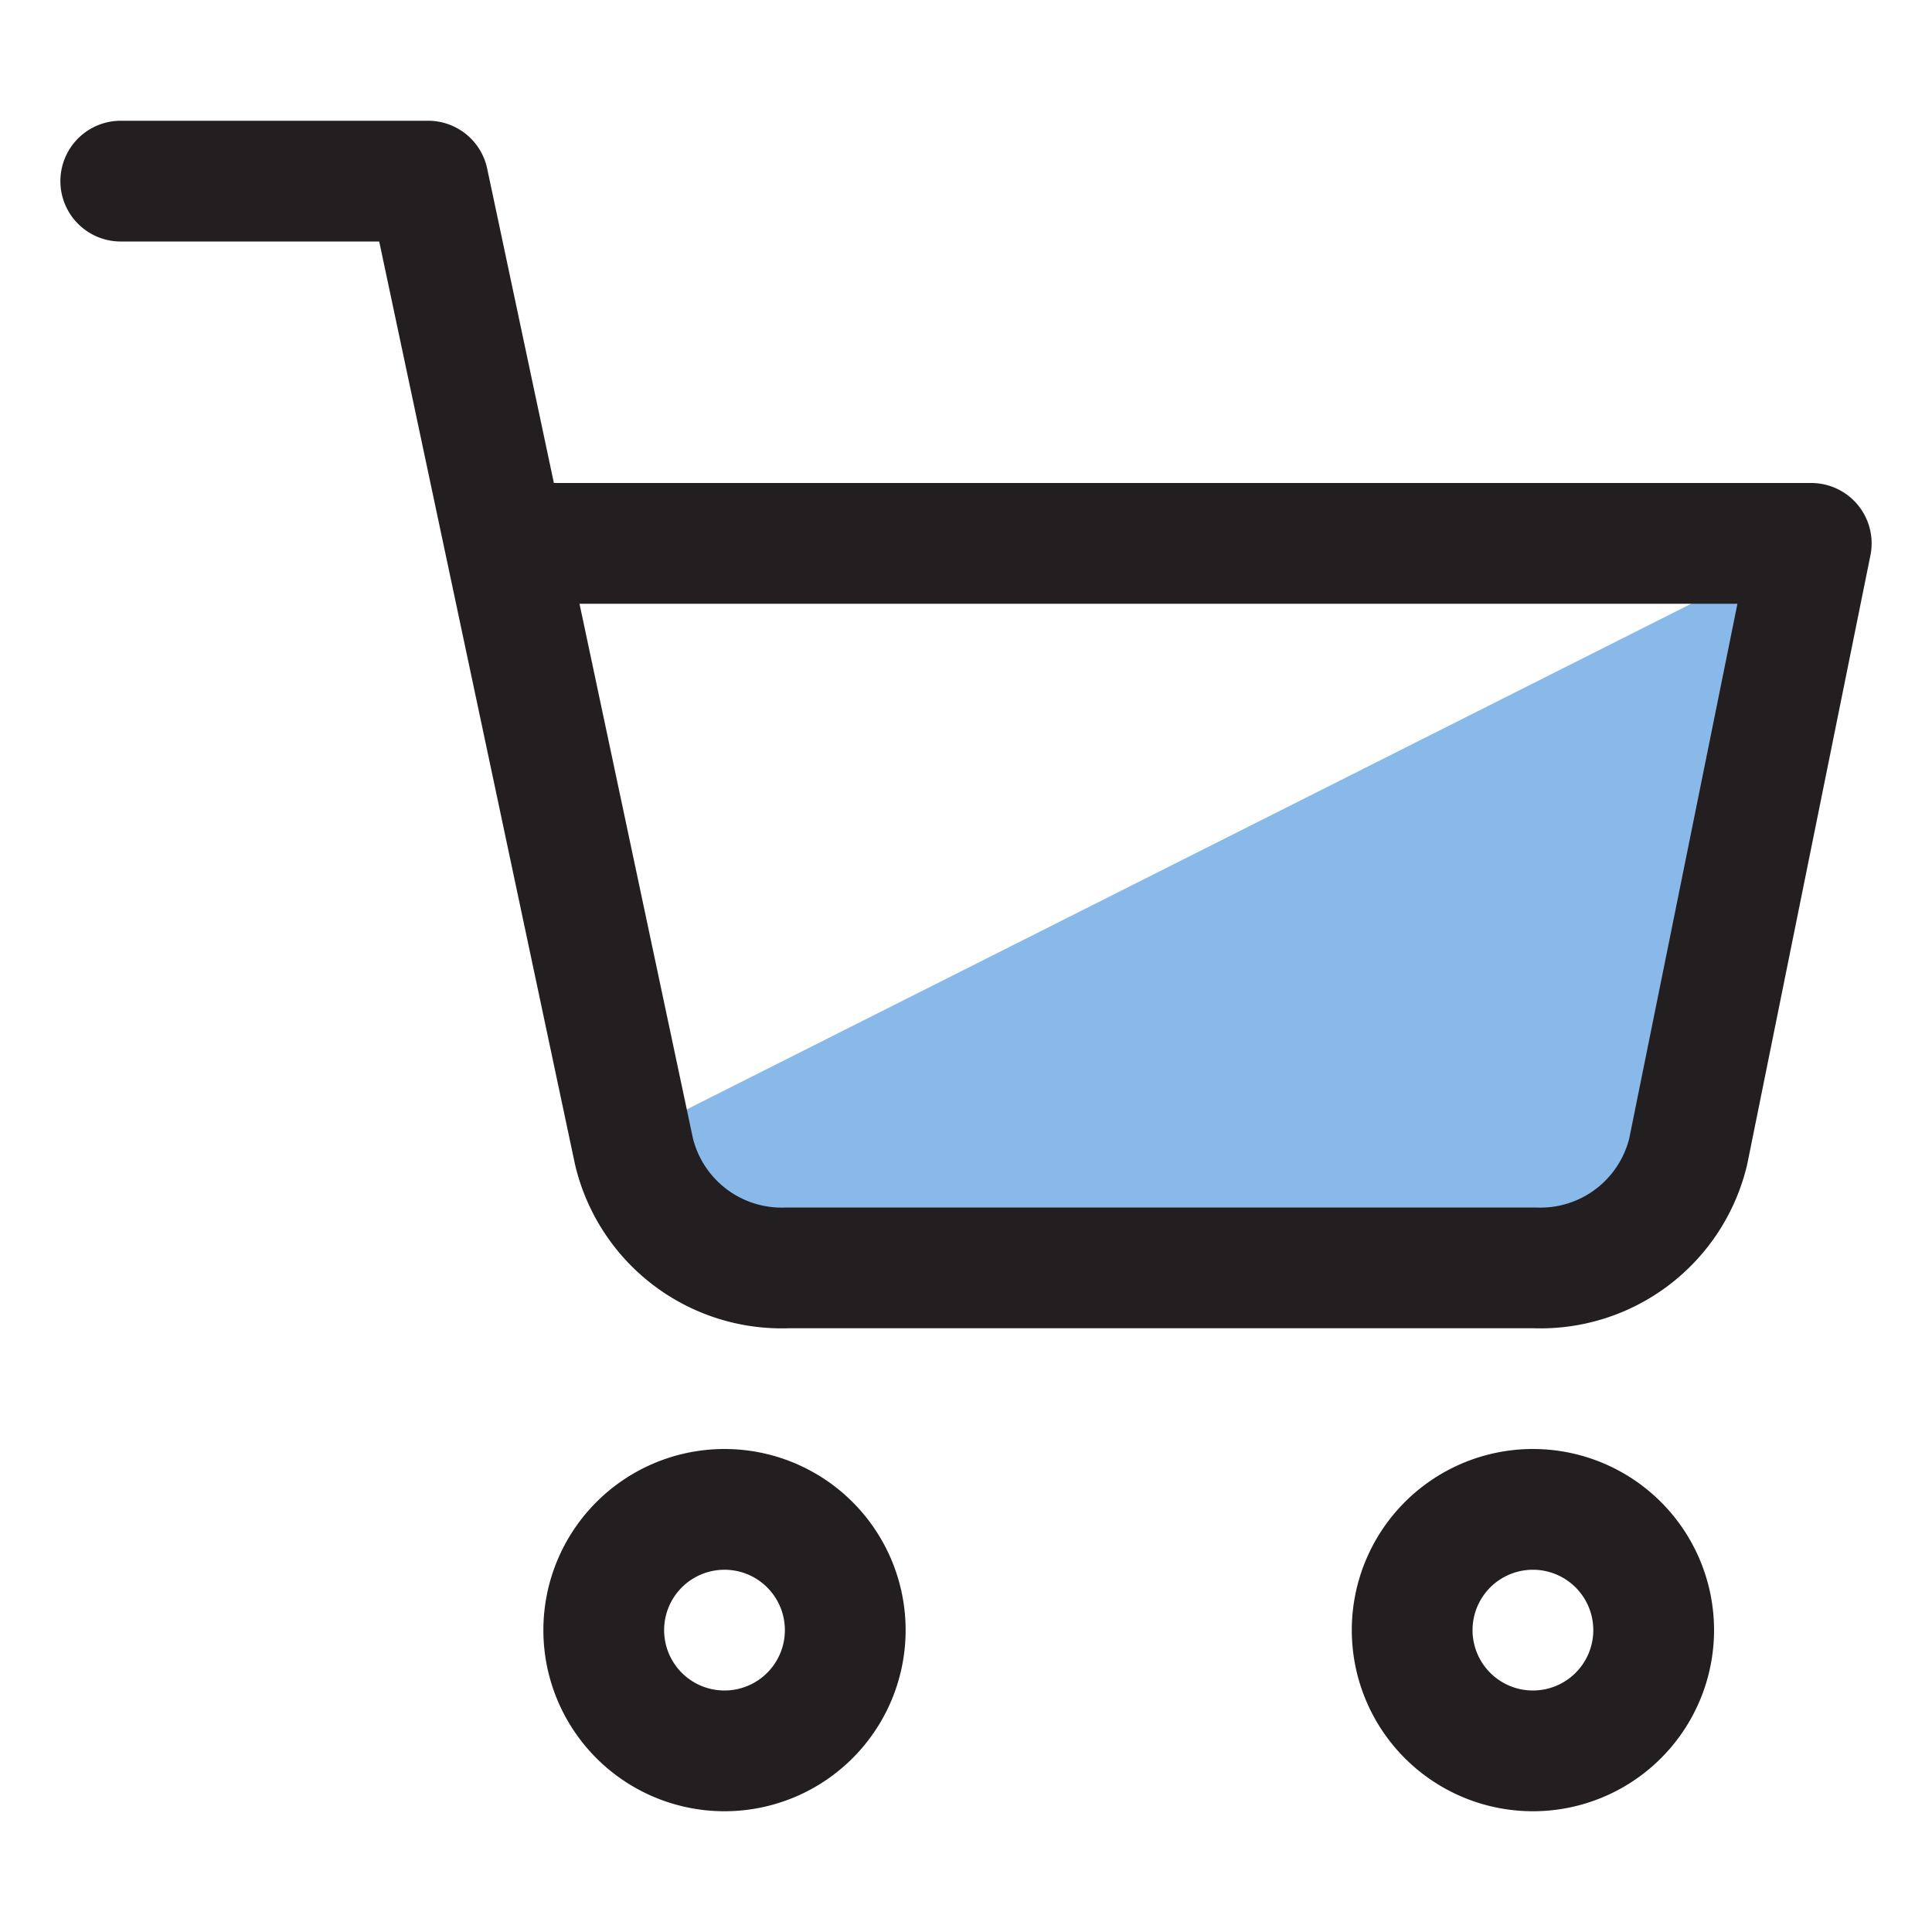 <svg id="cart" xmlns="http://www.w3.org/2000/svg" width="32" height="32" viewBox="0 0 32 32">
  <g id="Group_4946" data-name="Group 4946" transform="translate(2 3)">
    <path id="Path_4107" data-name="Path 4107" d="M10,17.319a2.571,2.571,0,0,0,2.611,1.932H25.3a2.571,2.571,0,0,0,2.611-1.932L30,7.251" transform="translate(-2.002 -1.251)" fill="#88b9e9"/>
    <path id="Path_2" data-name="Path 2" d="M16,32a2,2,0,1,1-2-2A2,2,0,0,1,16,32Z" transform="translate(-4 -8)" fill="none" stroke="#231f20" stroke-linecap="round" stroke-linejoin="round" stroke-width="2"/>
    <path id="Path_3" data-name="Path 3" d="M32.5,32a2,2,0,1,1-2-2A2,2,0,0,1,32.5,32Z" transform="translate(-7.11 -8)" fill="none" stroke="#231f20" stroke-linecap="round" stroke-linejoin="round" stroke-width="2"/>
    <path id="Path_4" data-name="Path 4" d="M1.5,1.5H6.591L10,17.568A2.516,2.516,0,0,0,12.547,19.5H24.918a2.516,2.516,0,0,0,2.545-1.932L29.5,7.5H7.864" transform="translate(-1.5 -1.5)" fill="none" stroke="#231f20" stroke-linecap="round" stroke-linejoin="round" stroke-width="2"/>
  </g>
  <rect id="Rectangle_948" data-name="Rectangle 948" width="32" height="32" fill="none"/>
</svg>
